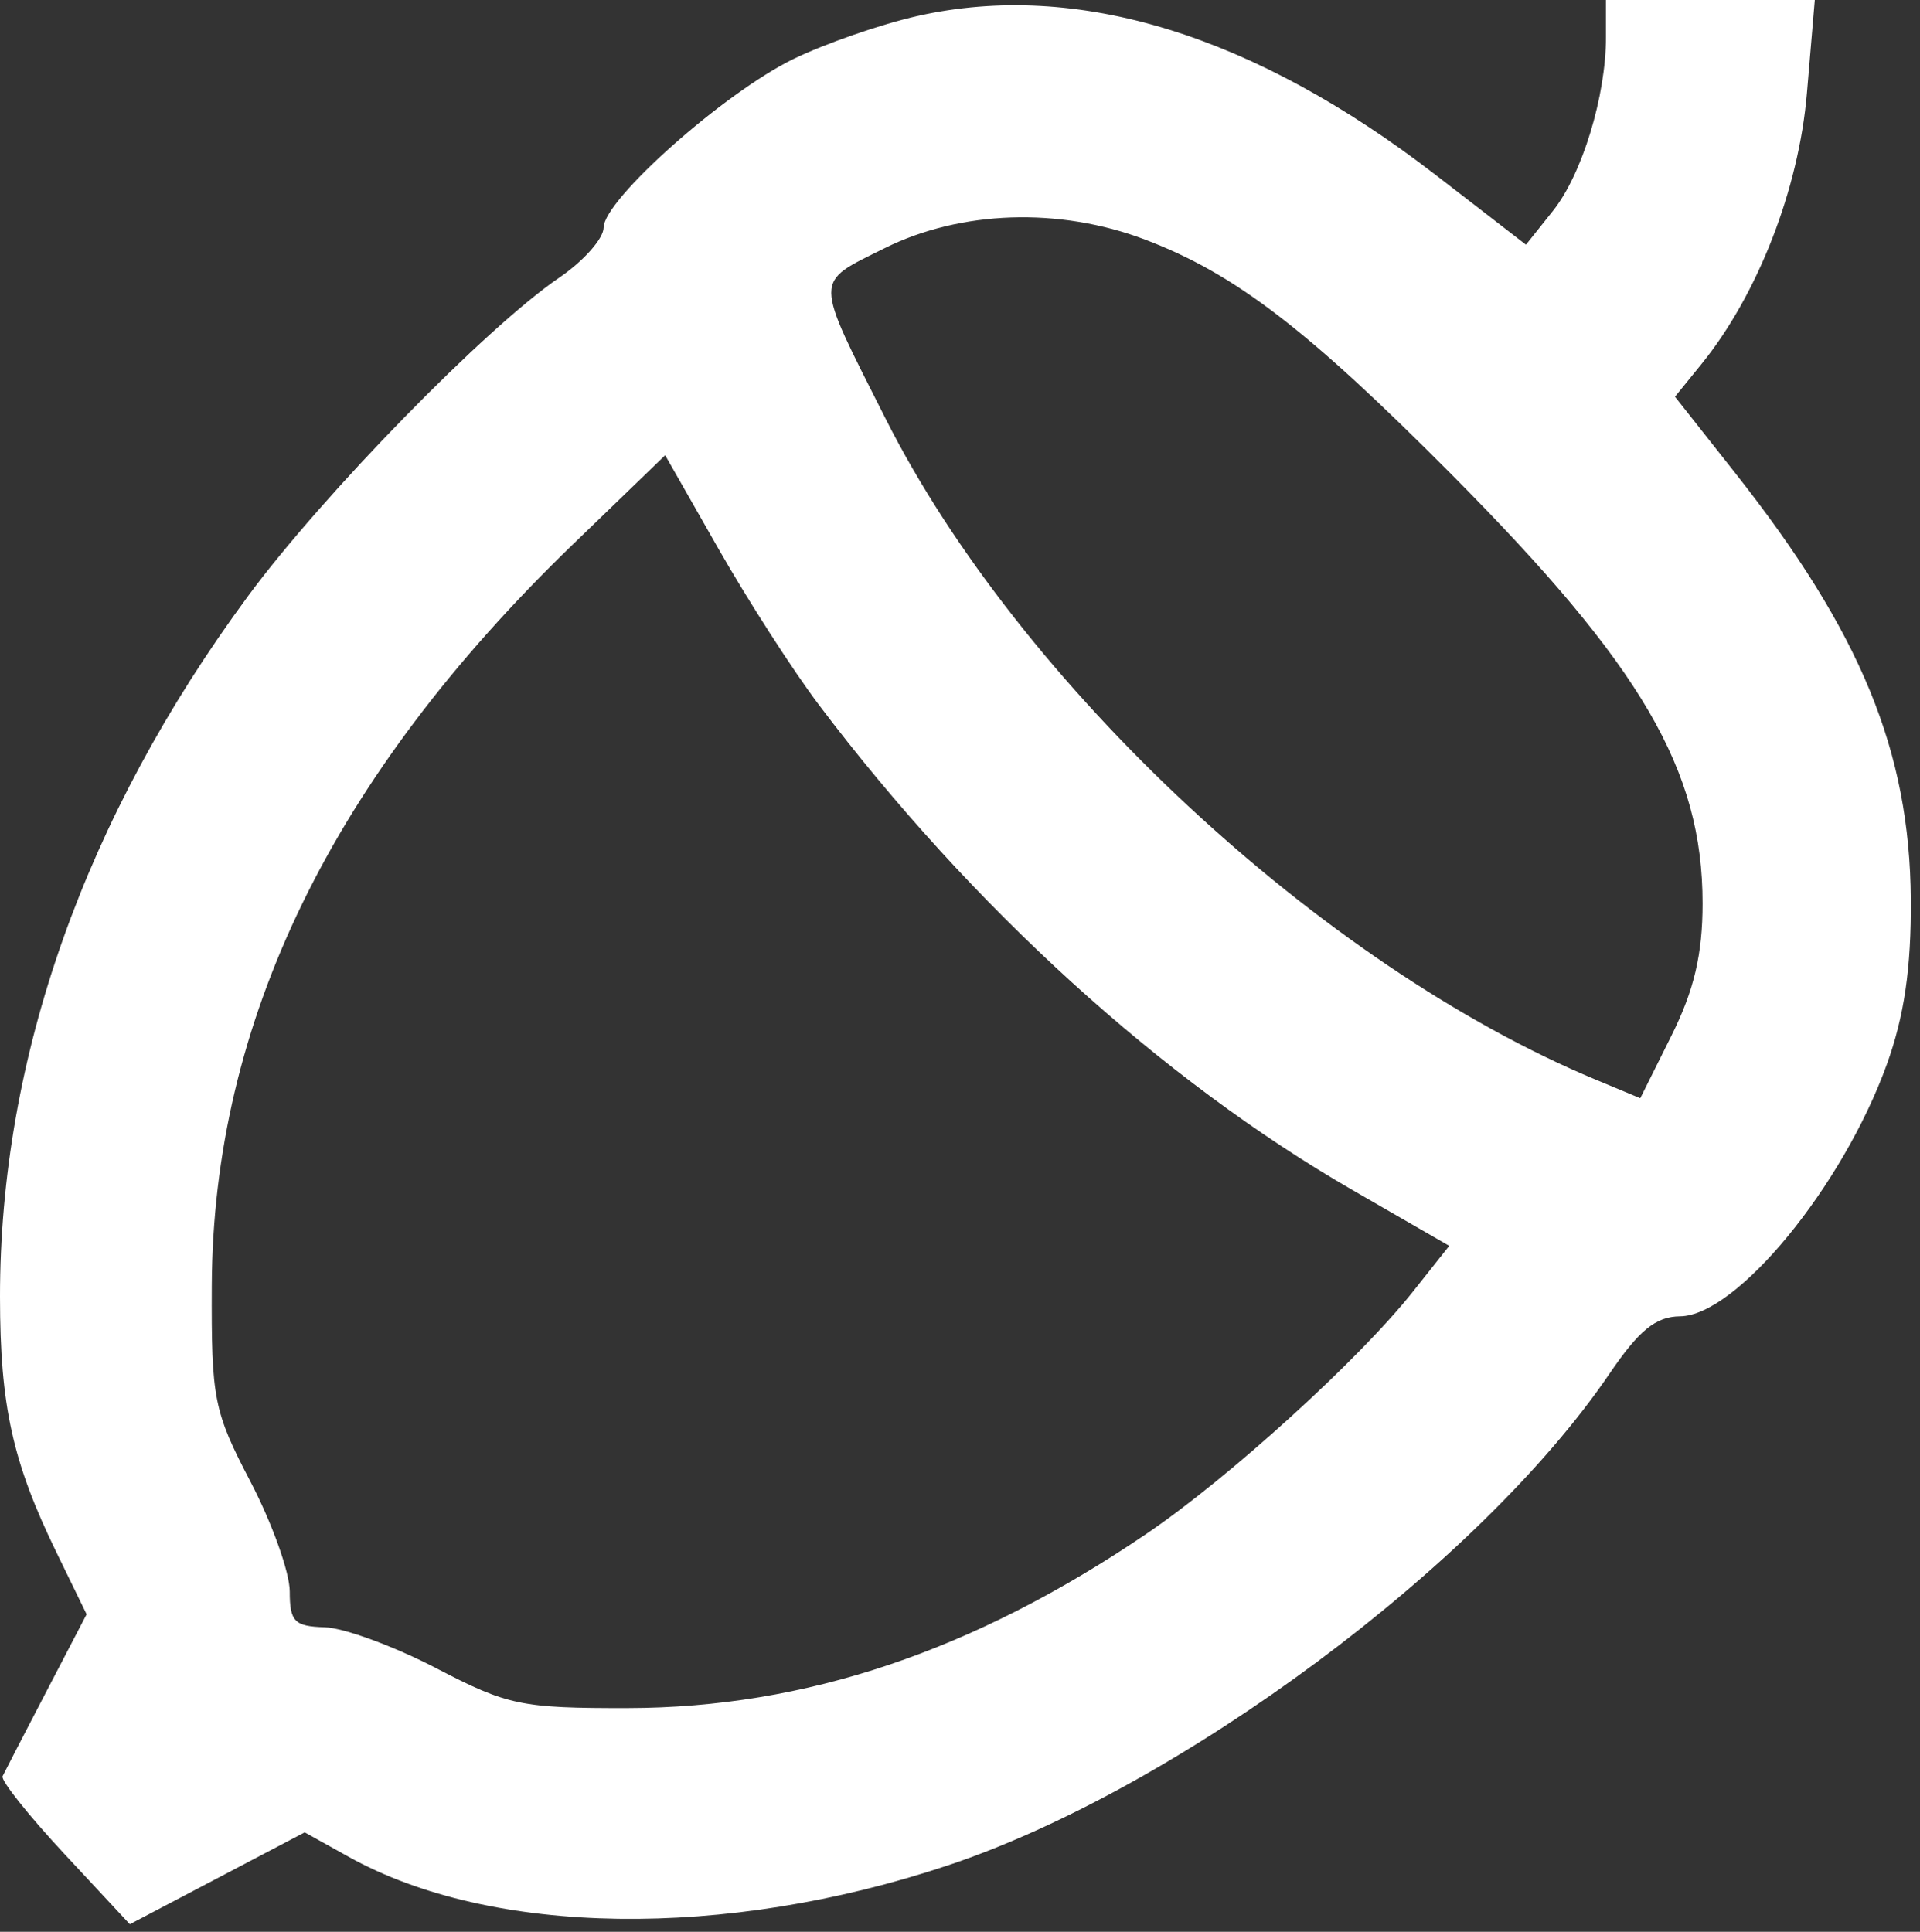 <?xml version="1.0" encoding="UTF-8"?> <svg xmlns="http://www.w3.org/2000/svg" width="159" height="160" viewBox="0 0 159 160" fill="none"><rect x="0" y="0" width="159" height="160" fill="#333333" stroke="none"/> <path fill-rule="evenodd" clip-rule="evenodd" d="M75.994 1.321C72.969 2.001 68.34 3.605 65.708 4.885C59.972 7.675 49.997 16.537 49.987 18.85C49.983 19.758 48.327 21.625 46.307 23C40.282 27.101 26.752 40.948 20.54 49.372C7.035 67.685 -0.014 87.612 2.08133e-05 107.434C0.006 116.445 1.039 121.11 4.688 128.601L7.173 133.703L3.841 140.101C2.008 143.621 0.375 146.777 0.212 147.116C0.05 147.455 2.354 150.352 5.334 153.554L10.752 159.375L17.992 155.57L25.232 151.766L28.863 153.786C40.711 160.38 60.039 160.659 78.494 154.502C97.603 148.127 122.555 129.581 133.286 113.776C135.729 110.178 137.121 109.045 139.125 109.026C143.804 108.98 152.605 98.26 156.25 88.168C157.7 84.154 158.28 80.166 158.24 74.5C158.152 62.206 154.097 52.358 143.697 39.179L138.709 32.858L140.884 30.179C145.555 24.426 148.962 15.679 149.636 7.713L150.287 0H141.641H132.994V3.057C132.994 7.959 131.022 14.432 128.606 17.462L126.37 20.267L118.945 14.53C103.841 2.86 89.189 -1.646 75.994 1.321ZM94.827 19.845C102.273 22.674 108.285 27.287 120.309 39.4C135.962 55.167 140.994 63.785 140.994 74.824C140.994 79.036 140.293 82.014 138.414 85.784L135.835 90.96L132.164 89.43C109.43 79.954 84.433 56.683 73.323 34.651C67.357 22.819 67.361 23.495 73.24 20.565C79.552 17.419 87.727 17.147 94.827 19.845ZM67.811 58.374C80.443 75.103 96.251 89.48 112.004 98.567L120.014 103.187L117.03 106.954C112.565 112.592 101.806 122.374 94.947 127.032C80.616 136.764 66.69 141.445 51.994 141.471C43.168 141.486 42.042 141.252 36.134 138.174C32.636 136.351 28.473 134.823 26.884 134.778C24.386 134.707 23.994 134.305 23.994 131.819C23.994 130.237 22.532 126.143 20.744 122.721C17.695 116.885 17.497 115.882 17.538 106.5C17.635 84.619 27.5 64.354 47.427 45.103L55.084 37.706L59.512 45.477C61.948 49.75 65.682 55.554 67.811 58.374Z" fill="white"></path> </svg> 
